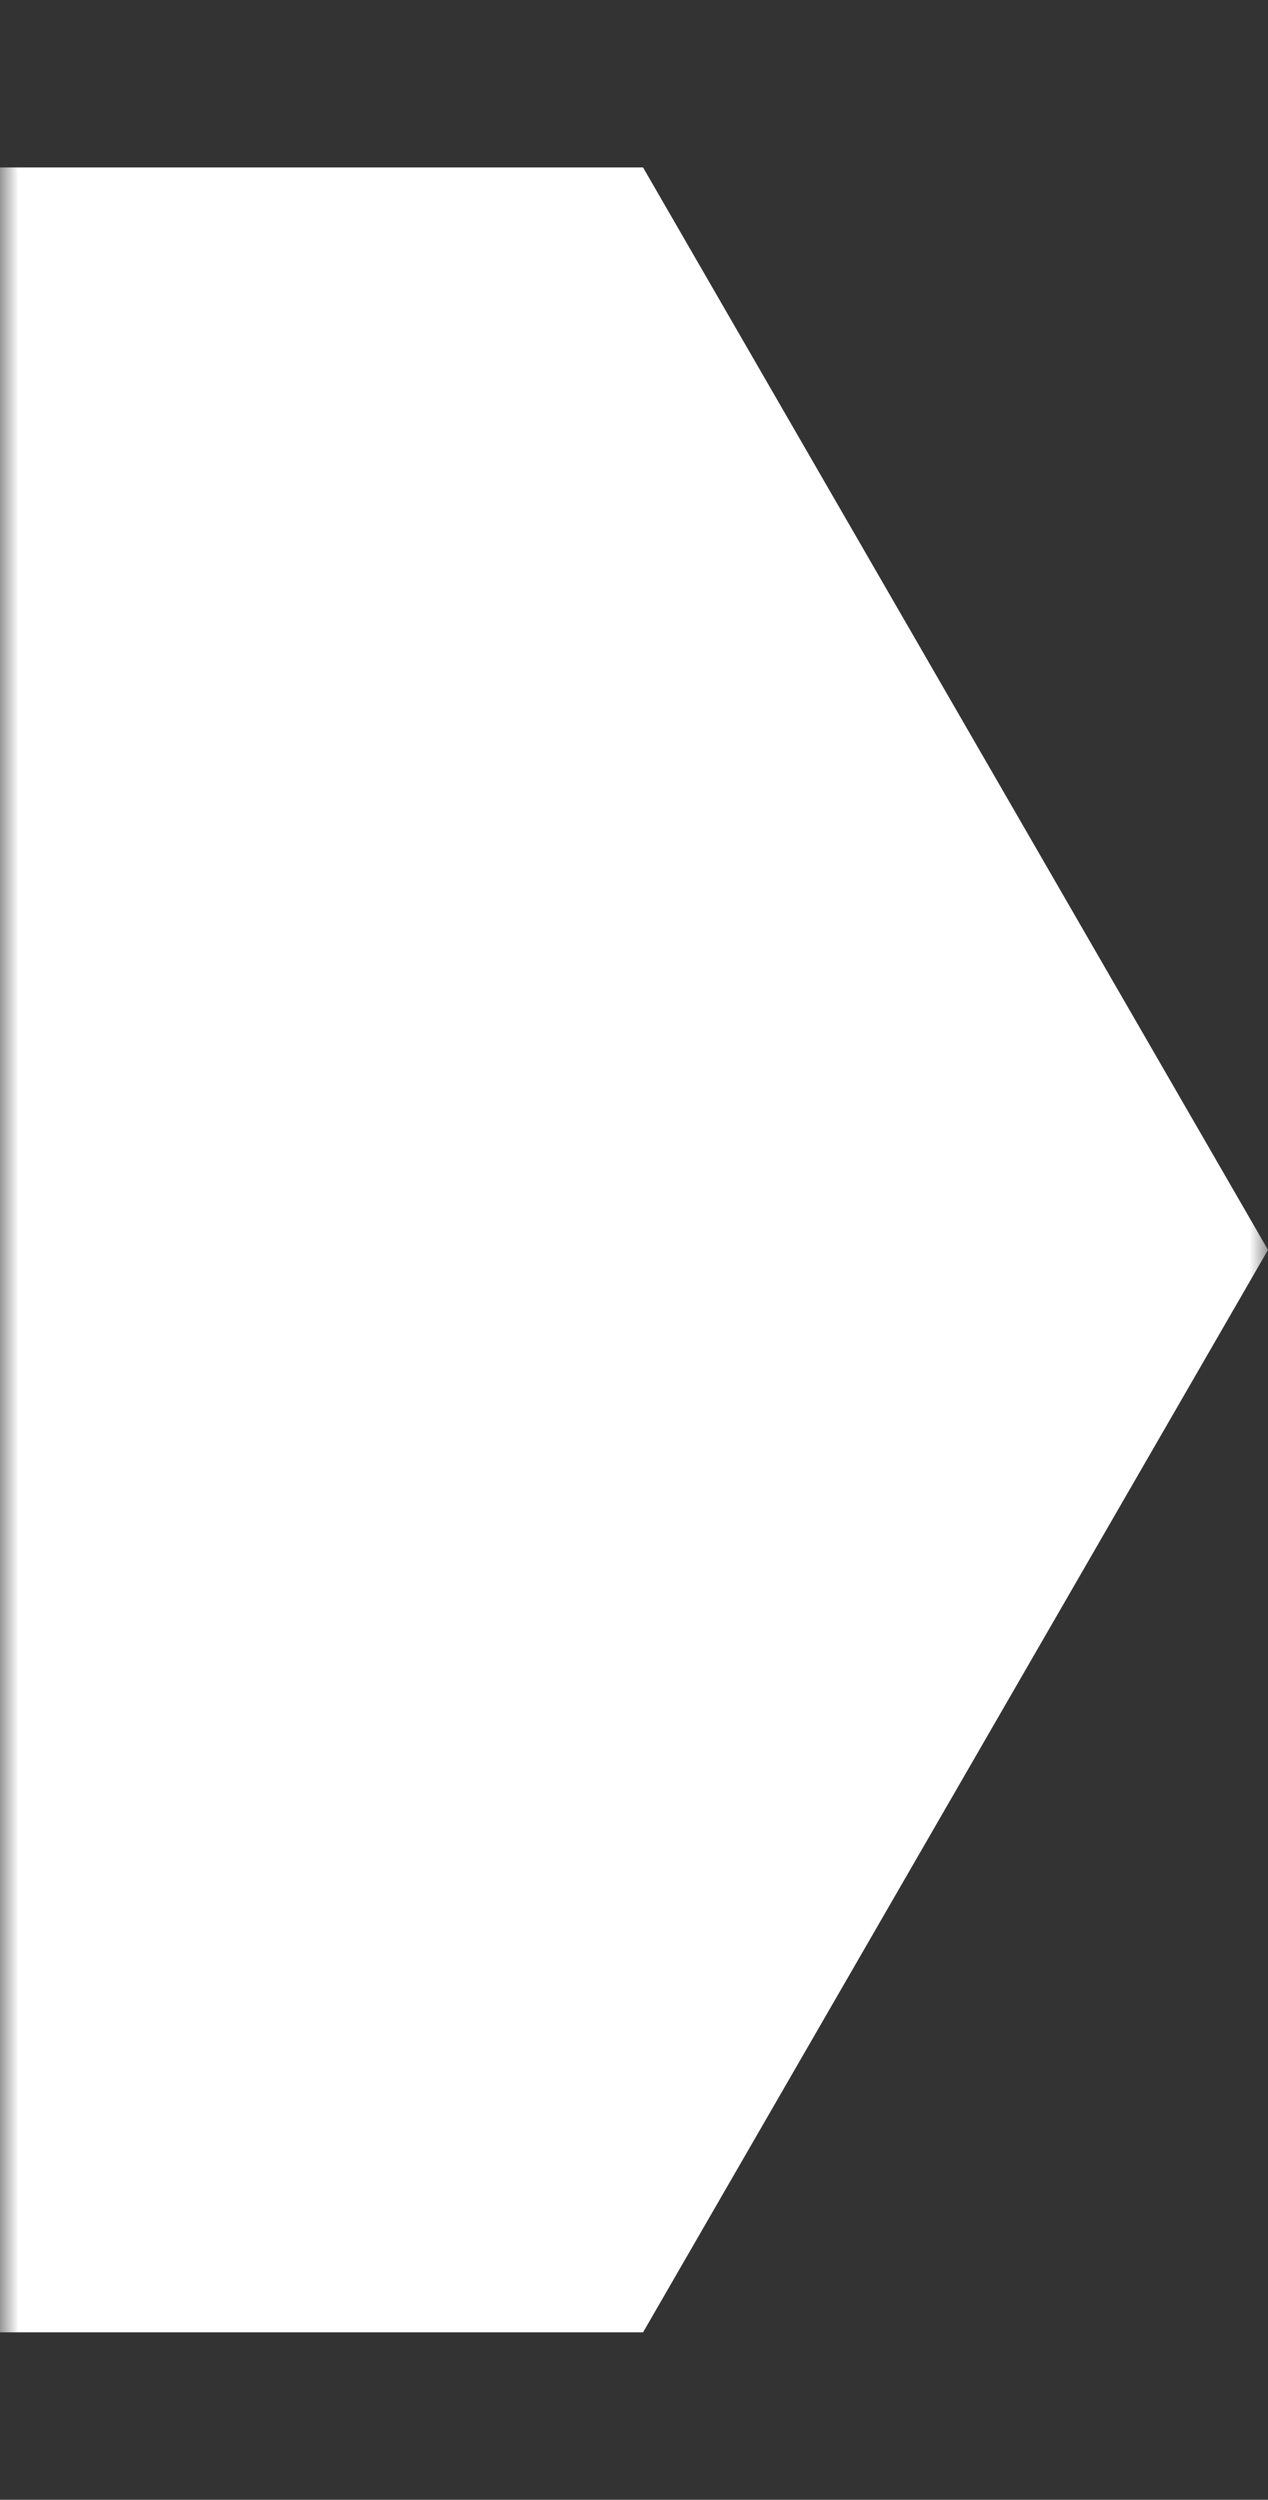 <svg width="35" height="69" viewBox="0 0 35 69" fill="none" xmlns="http://www.w3.org/2000/svg">
<rect x="0" y="0" width="35" height="69" fill="#333333" stroke="none"/>
<mask id="mask0_1535_414" style="mask-type:alpha" maskUnits="userSpaceOnUse" x="0" y="0" width="35" height="69">
<rect width="35" height="69" fill="#D9D9D9"/>
</mask>
<g mask="url(#mask0_1535_414)">
<path d="M35 34.5L17.75 64.378L-16.75 64.378L-34 34.5L-16.75 4.622L17.75 4.622L35 34.5Z" fill="white"/>
</g>
</svg>
